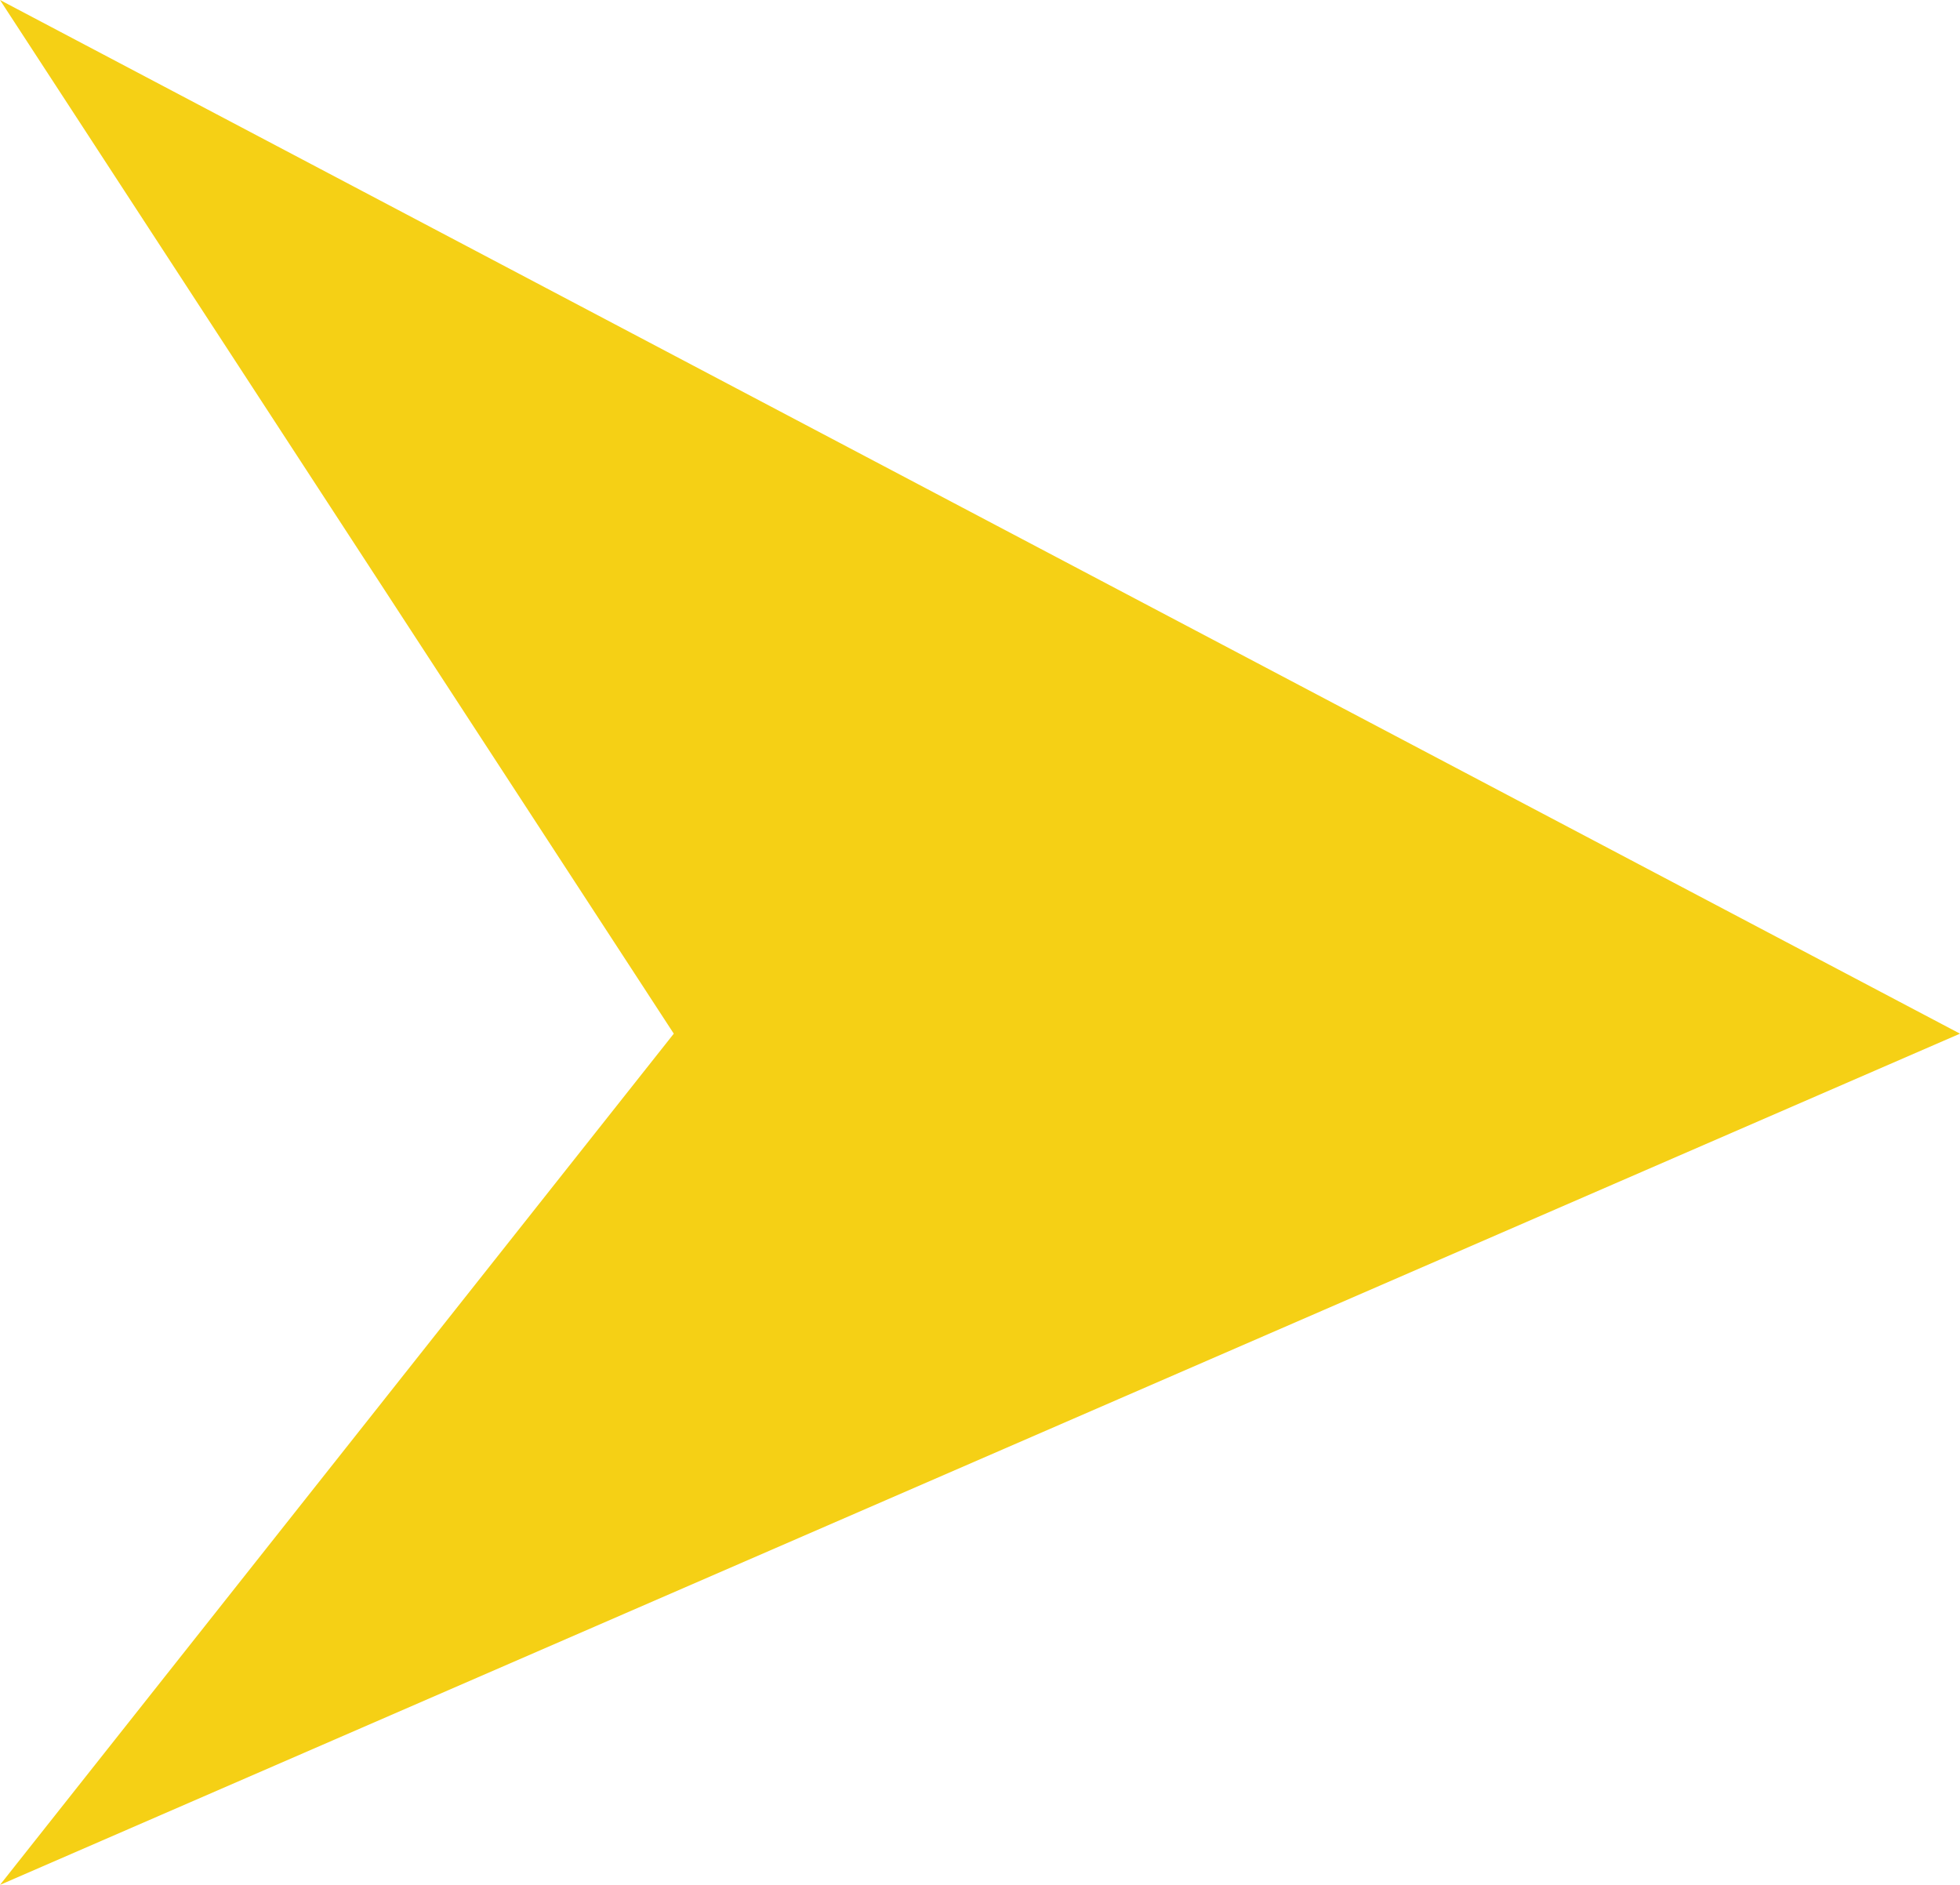 <?xml version="1.0" encoding="UTF-8"?> <svg xmlns="http://www.w3.org/2000/svg" width="26" height="25" viewBox="0 0 26 25" fill="none"> <path d="M0 25L26 13.71L0 0L8.938 13.71L0 25Z" fill="#F5D015"></path> </svg> 